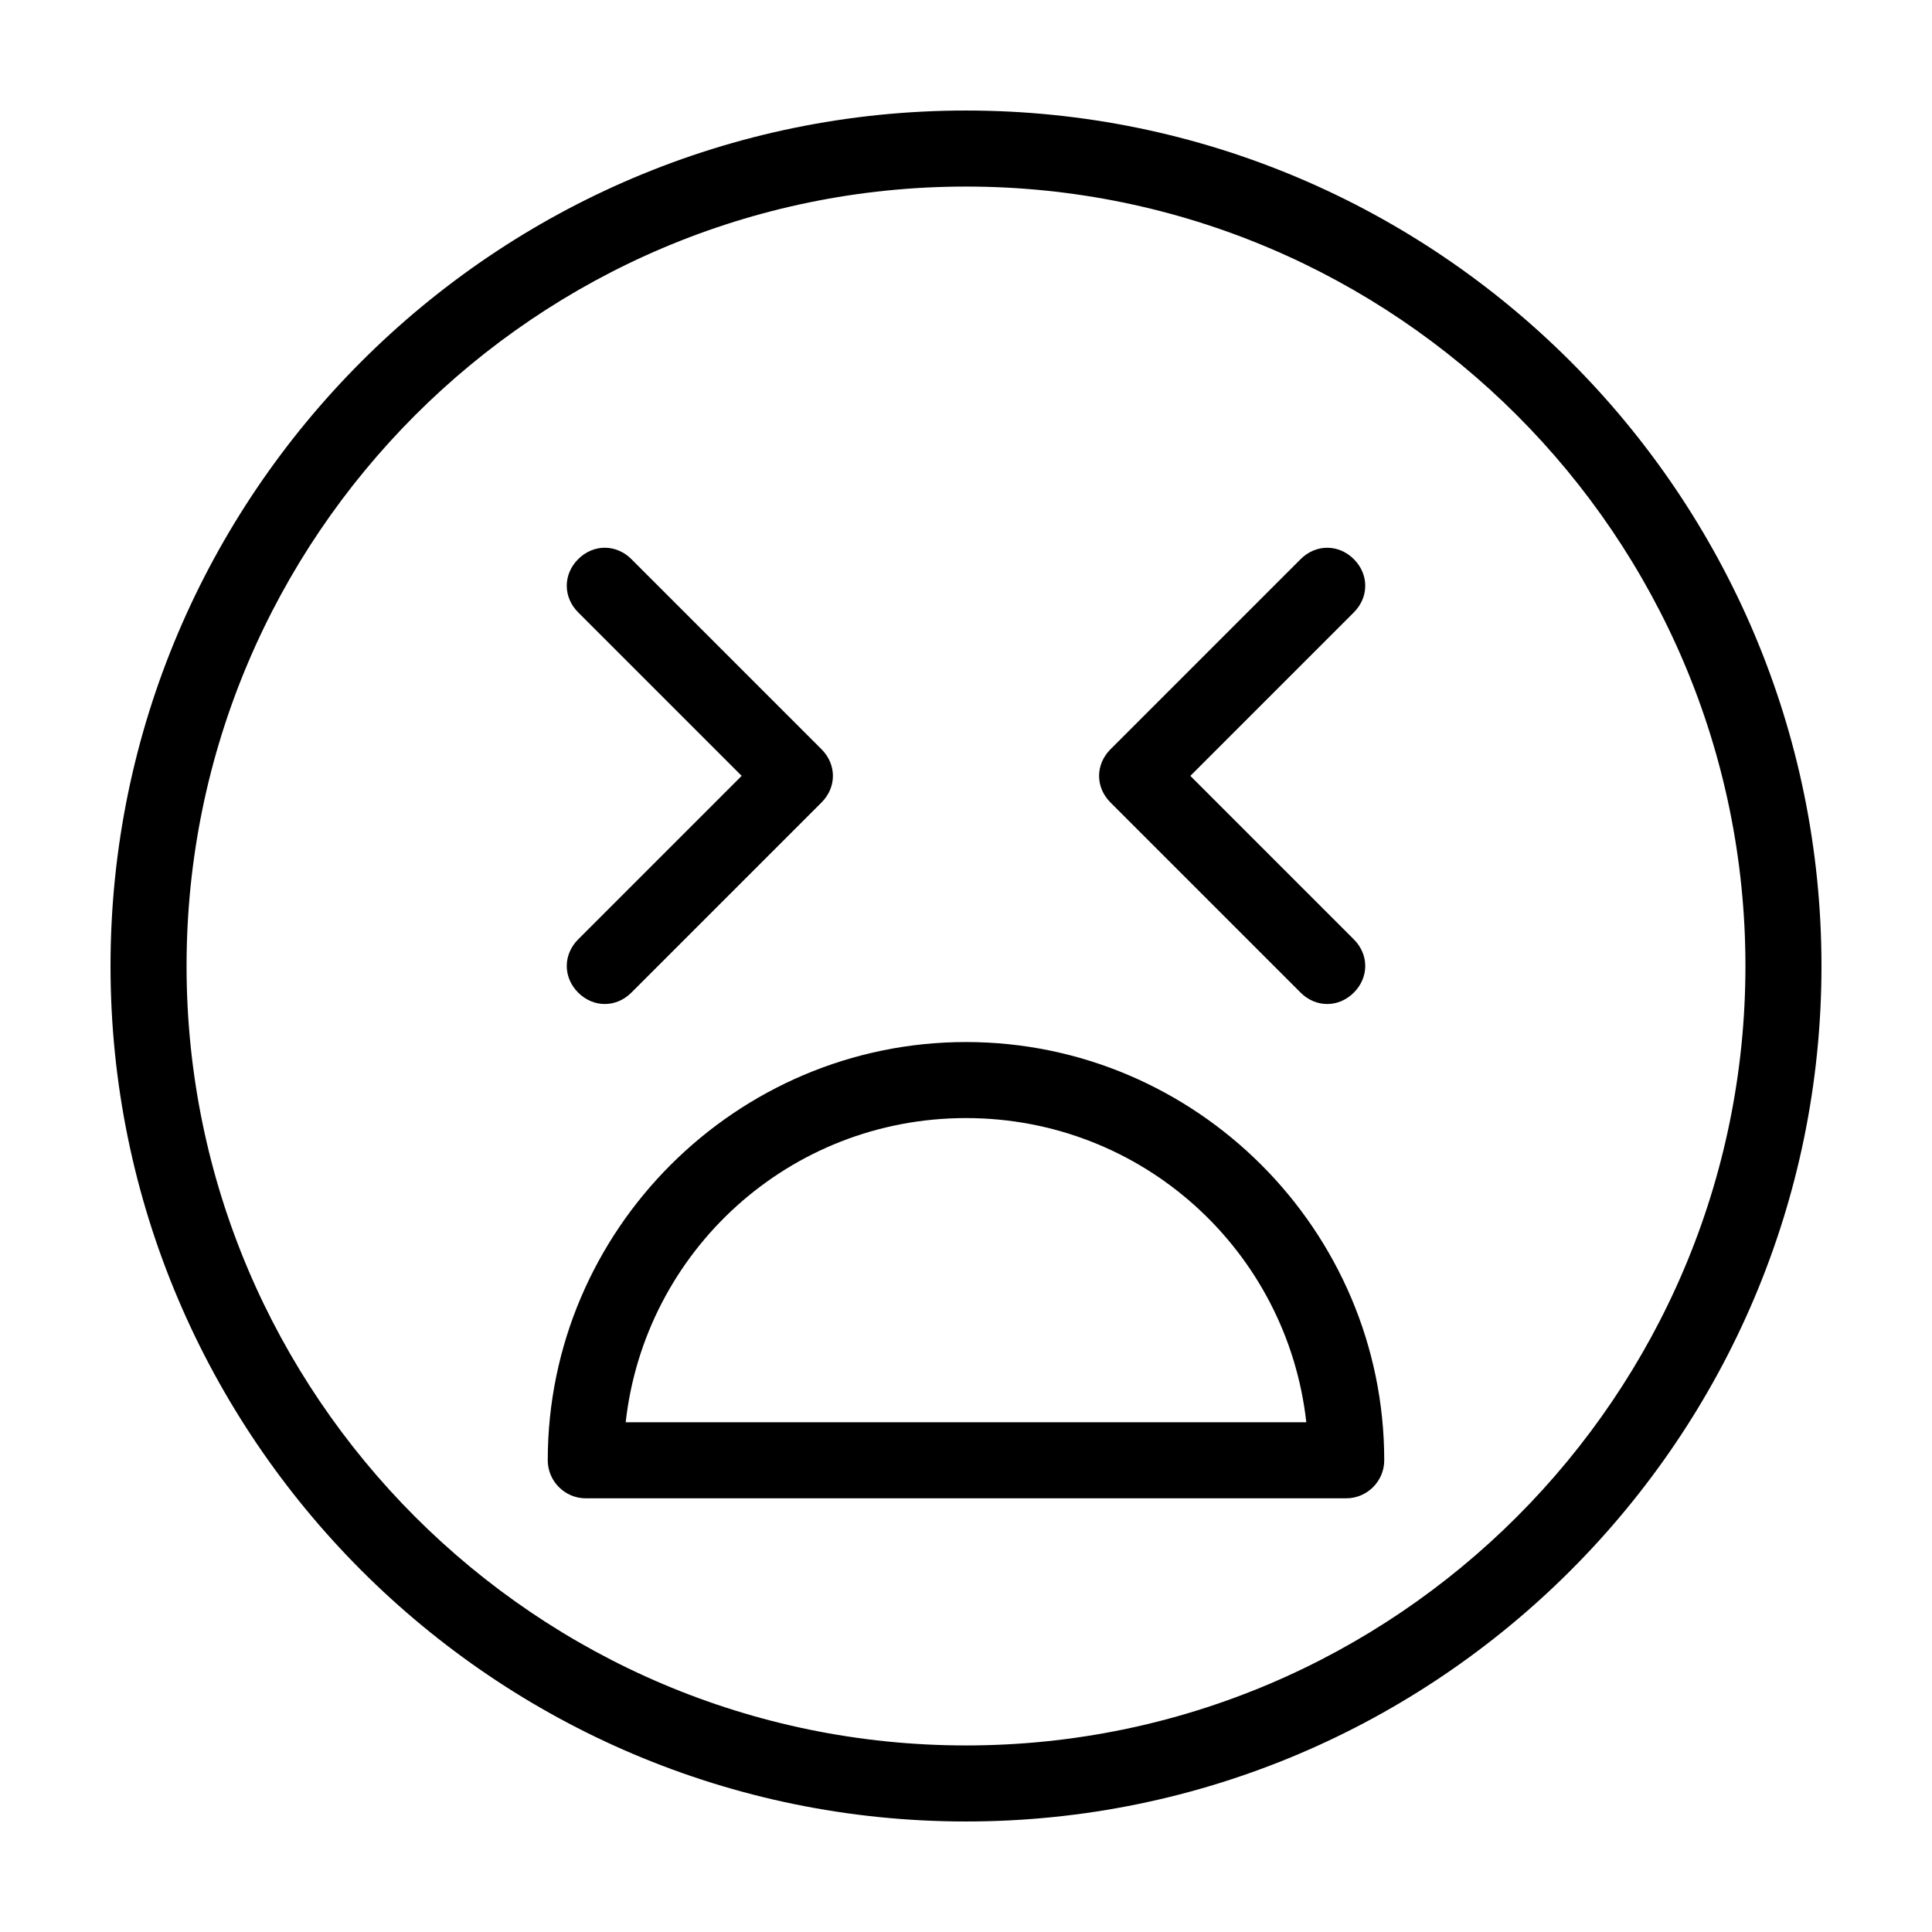 <?xml version="1.0" encoding="UTF-8"?>
<!-- Uploaded to: ICON Repo, www.iconrepo.com, Generator: ICON Repo Mixer Tools -->
<svg fill="#000000" width="800px" height="800px" version="1.1" viewBox="144 144 512 512" xmlns="http://www.w3.org/2000/svg">
 <g>
  <path d="m400 173.29c-124.95 0-226.71 101.77-226.71 226.71s101.77 226.71 226.71 226.71 226.71-101.77 226.71-226.71c-0.004-124.95-101.77-226.71-226.71-226.71zm0 433.27c-113.86 0-206.56-92.699-206.56-206.56 0-113.86 92.699-206.56 206.56-206.56 113.86 0 206.56 92.699 206.56 206.56-0.004 113.86-92.703 206.56-206.56 206.56z"/>
  <path d="m297.22 407.05c2.016 2.016 4.531 3.023 7.051 3.023 2.519 0 5.039-1.008 7.055-3.023l50.383-50.383c4.031-4.031 4.031-10.078 0-14.105l-50.383-50.383c-4.031-4.031-10.078-4.031-14.105 0-4.031 4.031-4.031 10.078 0 14.105l43.328 43.328-43.328 43.328c-4.031 4.035-4.031 10.078 0 14.109z"/>
  <path d="m488.67 407.05c2.016 2.016 4.535 3.023 7.055 3.023 2.519 0 5.039-1.008 7.055-3.023 4.031-4.031 4.031-10.078 0-14.105l-43.328-43.328 43.328-43.328c4.031-4.031 4.031-10.078 0-14.105-4.031-4.031-10.078-4.031-14.105 0l-50.383 50.383c-4.031 4.031-4.031 10.078 0 14.105z"/>
  <path d="m400 420.15c-60.961 0-110.84 49.879-110.84 110.84 0 5.543 4.535 10.078 10.078 10.078h201.52c5.543 0 10.078-4.535 10.078-10.078-0.004-60.965-49.879-110.84-110.84-110.84zm-90.184 100.76c5.039-45.344 43.328-80.609 90.184-80.609s85.145 35.266 90.184 80.609z"/>
 </g>
</svg>